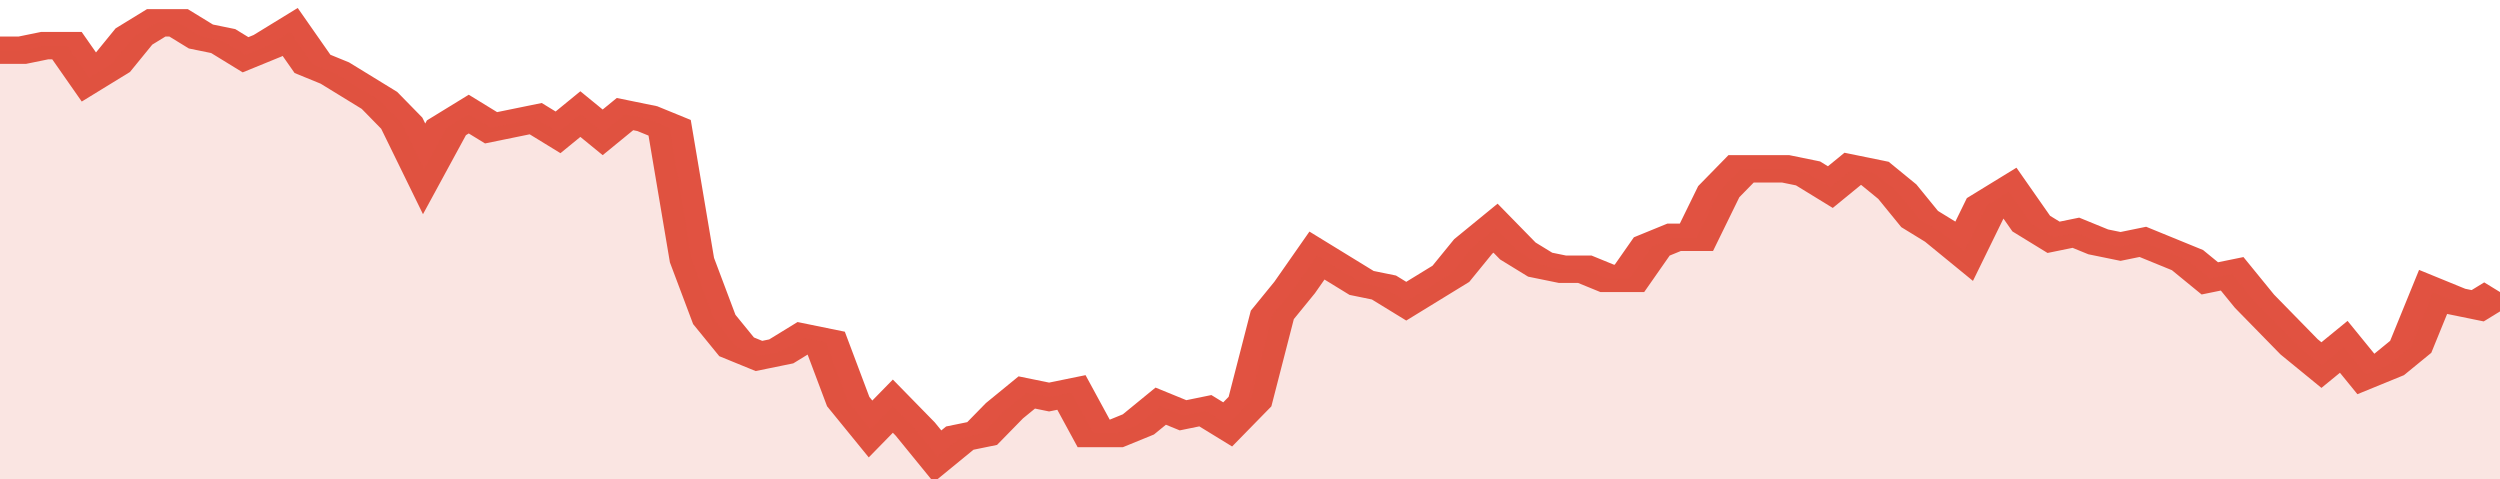 <svg xmlns="http://www.w3.org/2000/svg" viewBox="0 0 336 105" width="120" height="23" preserveAspectRatio="none">
				 <polyline fill="none" stroke="#E15241" stroke-width="6" points="0, 11 3, 11 6, 10 9, 10 12, 17 15, 14 18, 8 21, 5 24, 5 27, 8 30, 9 33, 12 36, 10 39, 7 42, 14 45, 16 48, 19 51, 22 54, 27 57, 37 60, 28 63, 25 66, 28 69, 27 72, 26 75, 29 78, 25 81, 29 84, 25 87, 26 90, 28 93, 57 96, 70 99, 76 102, 78 105, 77 108, 74 111, 75 114, 88 117, 94 120, 89 123, 94 126, 100 129, 96 132, 95 135, 90 138, 86 141, 87 144, 86 147, 95 150, 95 153, 93 156, 89 159, 91 162, 90 165, 93 168, 88 171, 69 174, 63 177, 56 180, 59 183, 62 186, 63 189, 66 192, 63 195, 60 198, 54 201, 50 204, 55 207, 58 210, 59 213, 59 216, 61 219, 61 222, 54 225, 52 228, 52 231, 42 234, 37 237, 37 240, 37 243, 38 246, 41 249, 37 252, 38 255, 42 258, 48 261, 51 264, 55 267, 45 270, 42 273, 49 276, 52 279, 51 282, 53 285, 54 288, 53 291, 55 294, 57 297, 61 300, 60 303, 66 306, 71 309, 76 312, 80 315, 76 318, 82 321, 80 324, 76 327, 64 330, 66 333, 67 336, 64 336, 64 "> </polyline>
				 <polygon fill="#E15241" opacity="0.15" points="0, 105 0, 11 3, 11 6, 10 9, 10 12, 17 15, 14 18, 8 21, 5 24, 5 27, 8 30, 9 33, 12 36, 10 39, 7 42, 14 45, 16 48, 19 51, 22 54, 27 57, 37 60, 28 63, 25 66, 28 69, 27 72, 26 75, 29 78, 25 81, 29 84, 25 87, 26 90, 28 93, 57 96, 70 99, 76 102, 78 105, 77 108, 74 111, 75 114, 88 117, 94 120, 89 123, 94 126, 100 129, 96 132, 95 135, 90 138, 86 141, 87 144, 86 147, 95 150, 95 153, 93 156, 89 159, 91 162, 90 165, 93 168, 88 171, 69 174, 63 177, 56 180, 59 183, 62 186, 63 189, 66 192, 63 195, 60 198, 54 201, 50 204, 55 207, 58 210, 59 213, 59 216, 61 219, 61 222, 54 225, 52 228, 52 231, 42 234, 37 237, 37 240, 37 243, 38 246, 41 249, 37 252, 38 255, 42 258, 48 261, 51 264, 55 267, 45 270, 42 273, 49 276, 52 279, 51 282, 53 285, 54 288, 53 291, 55 294, 57 297, 61 300, 60 303, 66 306, 71 309, 76 312, 80 315, 76 318, 82 321, 80 324, 76 327, 64 330, 66 333, 67 336, 64 336, 105 "></polygon>
			</svg>